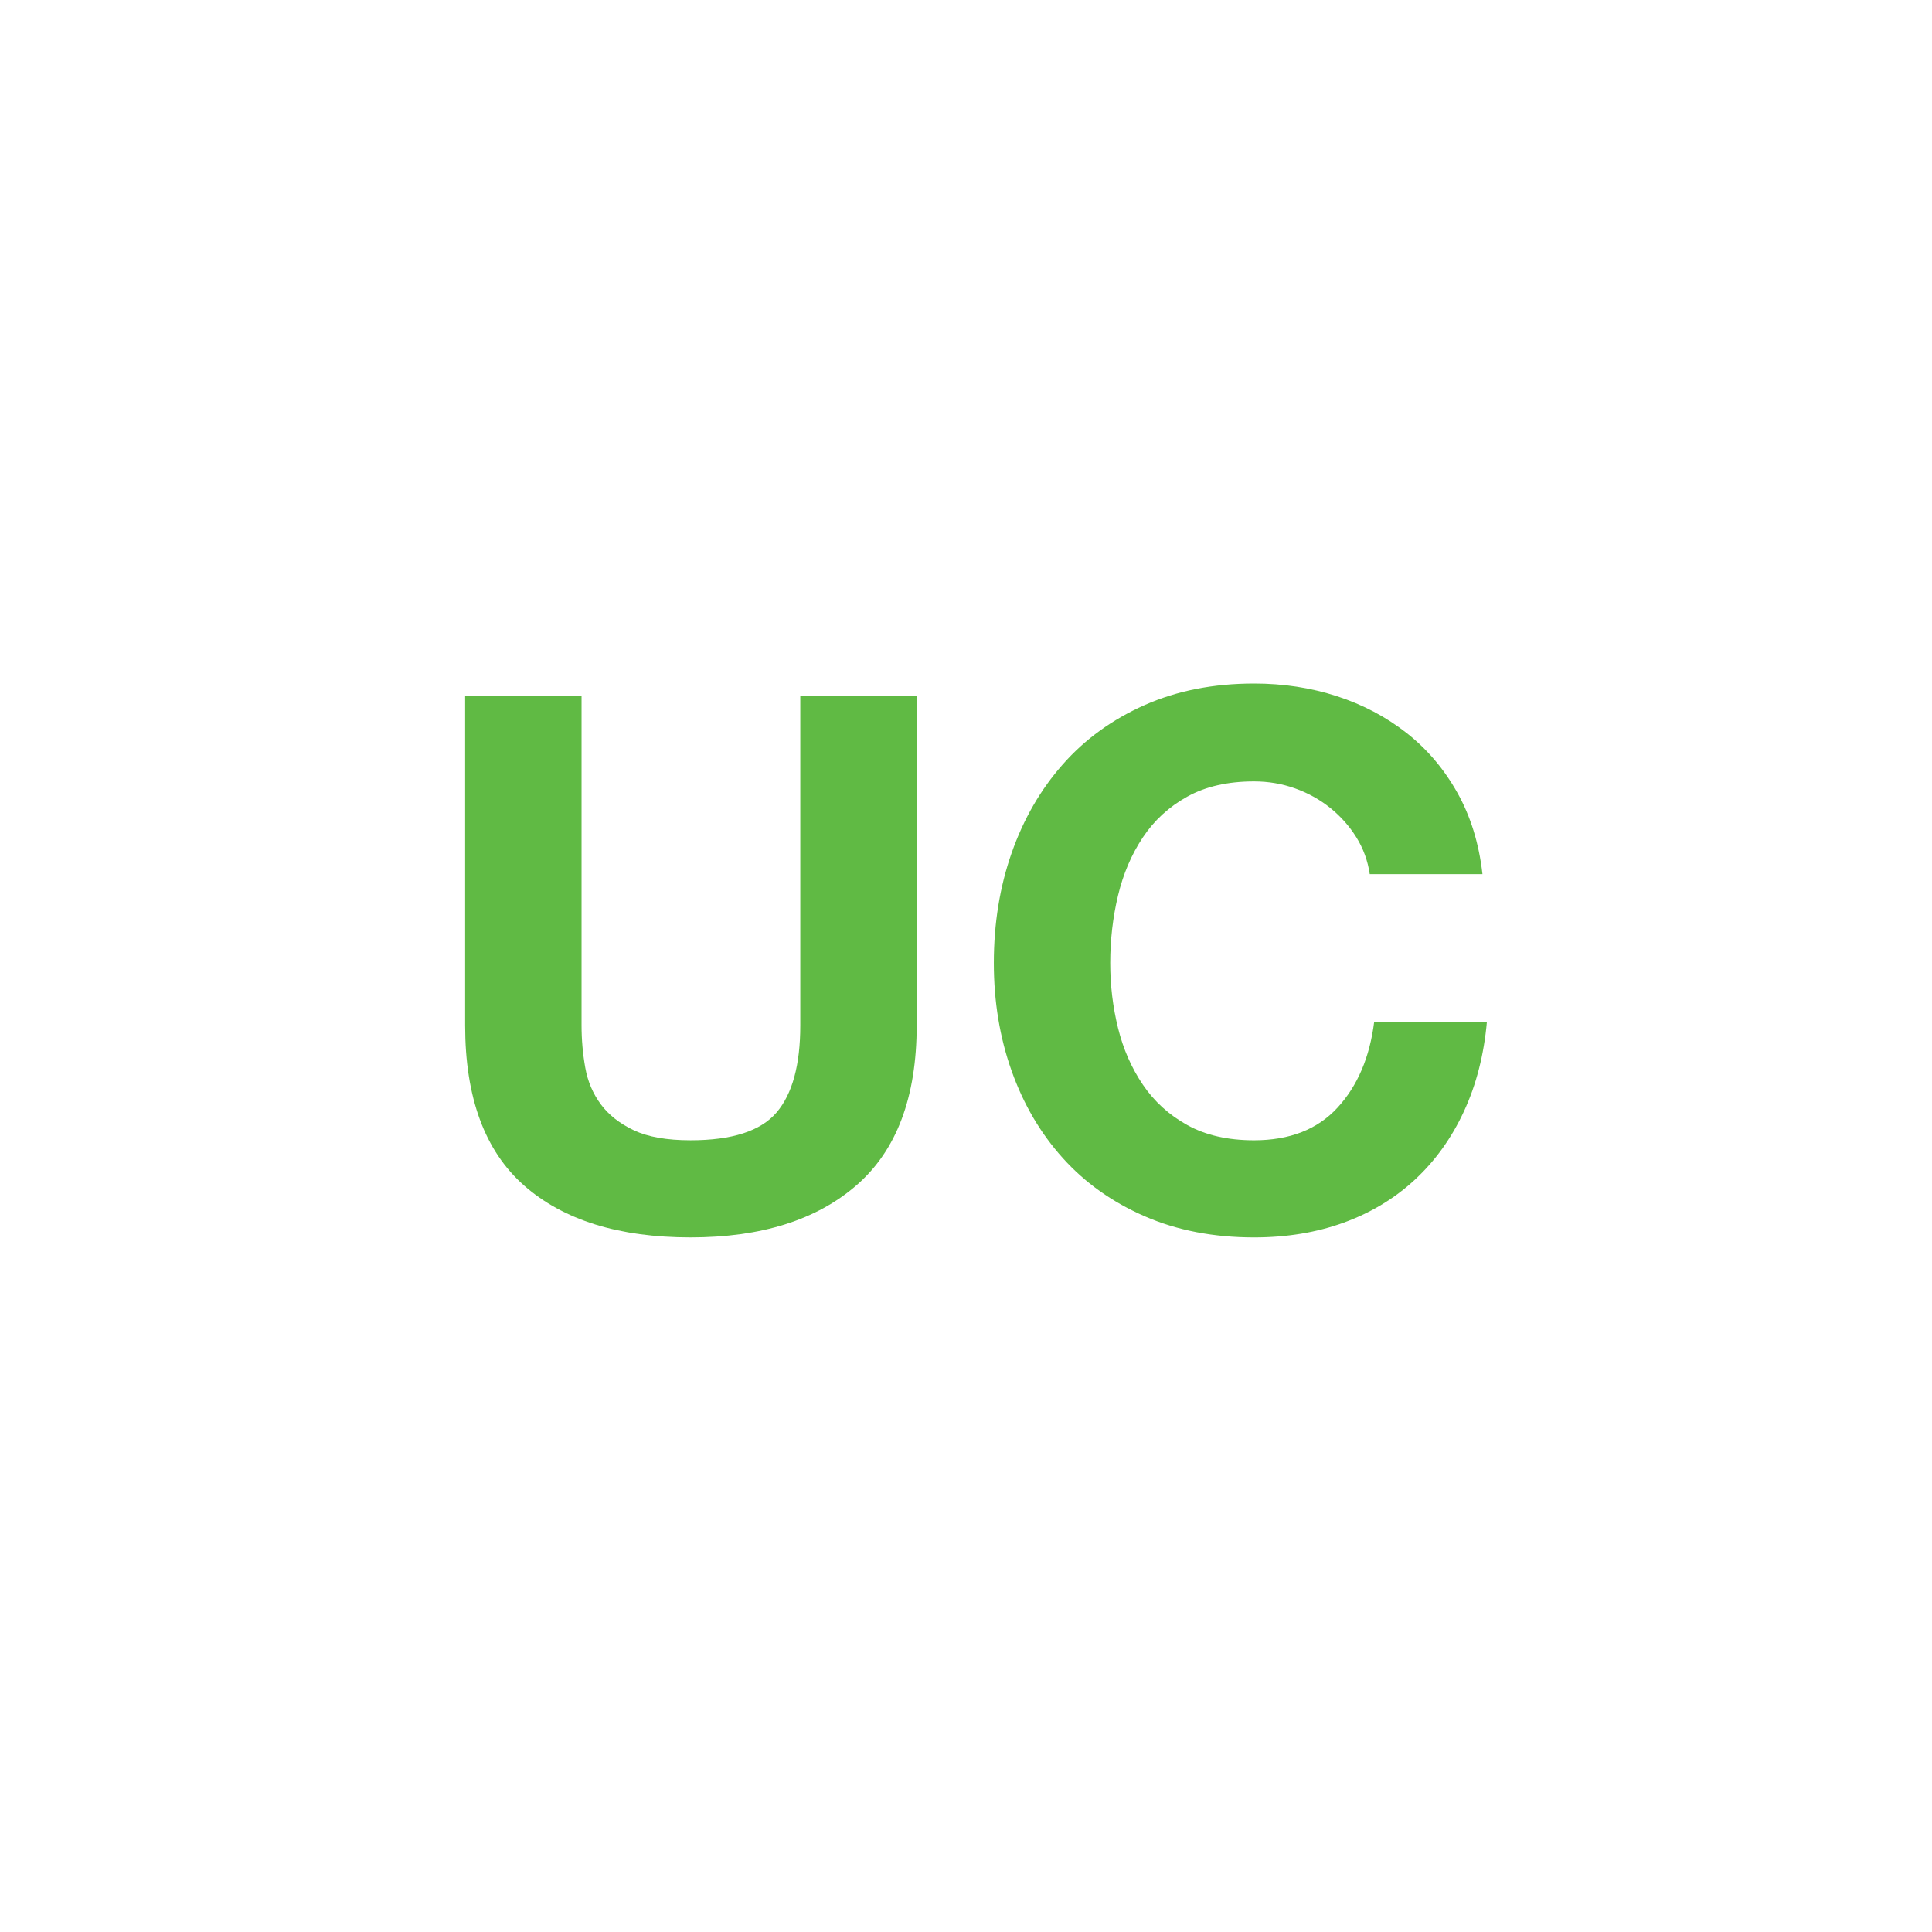 <?xml version="1.0" encoding="UTF-8" standalone="no"?>
<svg
   version="1.1"
   id="Calque_1"
   x="0px"
   y="0px"
   width="150px"
   height="150px"
   viewBox="0 0 150 150"
   enable-background="new 0 0 150 150"
   xml:space="preserve"
   sodipodi:docname="French_party_UC.svg"
   inkscape:version="1.1-beta1 (77e7b44d, 2021-03-28)"
   xmlns:inkscape="http://www.inkscape.org/namespaces/inkscape"
   xmlns:sodipodi="http://sodipodi.sourceforge.net/DTD/sodipodi-0.dtd"
   xmlns="http://www.w3.org/2000/svg"
   xmlns:svg="http://www.w3.org/2000/svg"><defs
   id="defs833" /><sodipodi:namedview
   id="namedview831"
   pagecolor="#ffffff"
   bordercolor="#666666"
   borderopacity="1.0"
   objecttolerance="10.0"
   gridtolerance="10.0"
   guidetolerance="10.0"
   inkscape:pageshadow="2"
   inkscape:pageopacity="0.0"
   inkscape:pagecheckerboard="0"
   showgrid="false"
   inkscape:zoom="3.3267493"
   inkscape:cx="64.477355"
   inkscape:cy="67.032402"
   inkscape:window-width="1440"
   inkscape:window-height="776"
   inkscape:window-x="28"
   inkscape:window-y="115"
   inkscape:window-maximized="0"
   inkscape:current-layer="g828" />
<g
   id="g828">
	<path
   fill="#74C2C3"
   d="M66.509,92.013c-3.109,2.706-7.407,4.059-12.895,4.059c-5.565,0-9.873-1.343-12.924-4.029   c-3.051-2.687-4.577-6.831-4.577-12.435V54.047h9.038v25.561c0,1.113,0.096,2.207,0.288,3.281c0.191,1.074,0.595,2.024,1.209,2.85   c0.613,0.825,1.468,1.496,2.562,2.015s2.562,0.777,4.404,0.777c3.224,0,5.449-0.72,6.678-2.159   c1.228-1.439,1.842-3.693,1.842-6.764V54.047h9.038v25.561C71.172,85.172,69.618,89.308,66.509,92.013z"
   id="path824"
   style="fill:#60ba44;fill-opacity:1" />
	<path
   fill="#74C2C3"
   d="M105.31,65.014c-0.537-0.864-1.209-1.621-2.015-2.274c-0.806-0.652-1.718-1.161-2.734-1.525   c-1.018-0.365-2.082-0.547-3.195-0.547c-2.034,0-3.762,0.394-5.181,1.18c-1.42,0.787-2.571,1.842-3.454,3.167   c-0.884,1.324-1.525,2.831-1.929,4.519c-0.403,1.689-0.604,3.435-0.604,5.239c0,1.727,0.201,3.406,0.604,5.037   c0.403,1.632,1.045,3.1,1.929,4.404c0.883,1.305,2.034,2.351,3.454,3.137c1.419,0.787,3.146,1.181,5.181,1.181   c2.764,0,4.923-0.844,6.477-2.533c1.555-1.688,2.504-3.915,2.85-6.678h8.751c-0.23,2.571-0.826,4.894-1.785,6.966   c-0.96,2.072-2.227,3.838-3.8,5.296c-1.573,1.459-3.416,2.572-5.526,3.339c-2.111,0.768-4.433,1.151-6.966,1.151   c-3.147,0-5.978-0.547-8.491-1.641s-4.634-2.6-6.361-4.519c-1.727-1.919-3.051-4.174-3.972-6.765s-1.382-5.383-1.382-8.376   c0-3.07,0.461-5.92,1.382-8.549c0.921-2.628,2.245-4.922,3.972-6.879c1.728-1.958,3.848-3.492,6.361-4.605   c2.514-1.113,5.344-1.669,8.491-1.669c2.265,0,4.404,0.327,6.419,0.979c2.015,0.653,3.818,1.603,5.411,2.85   c1.593,1.248,2.907,2.792,3.944,4.634c1.036,1.842,1.688,3.953,1.957,6.333h-8.751C106.192,66.827,105.847,65.877,105.31,65.014z"
   id="path826"
   style="fill:#60ba44;fill-opacity:1" />
</g>
</svg>

